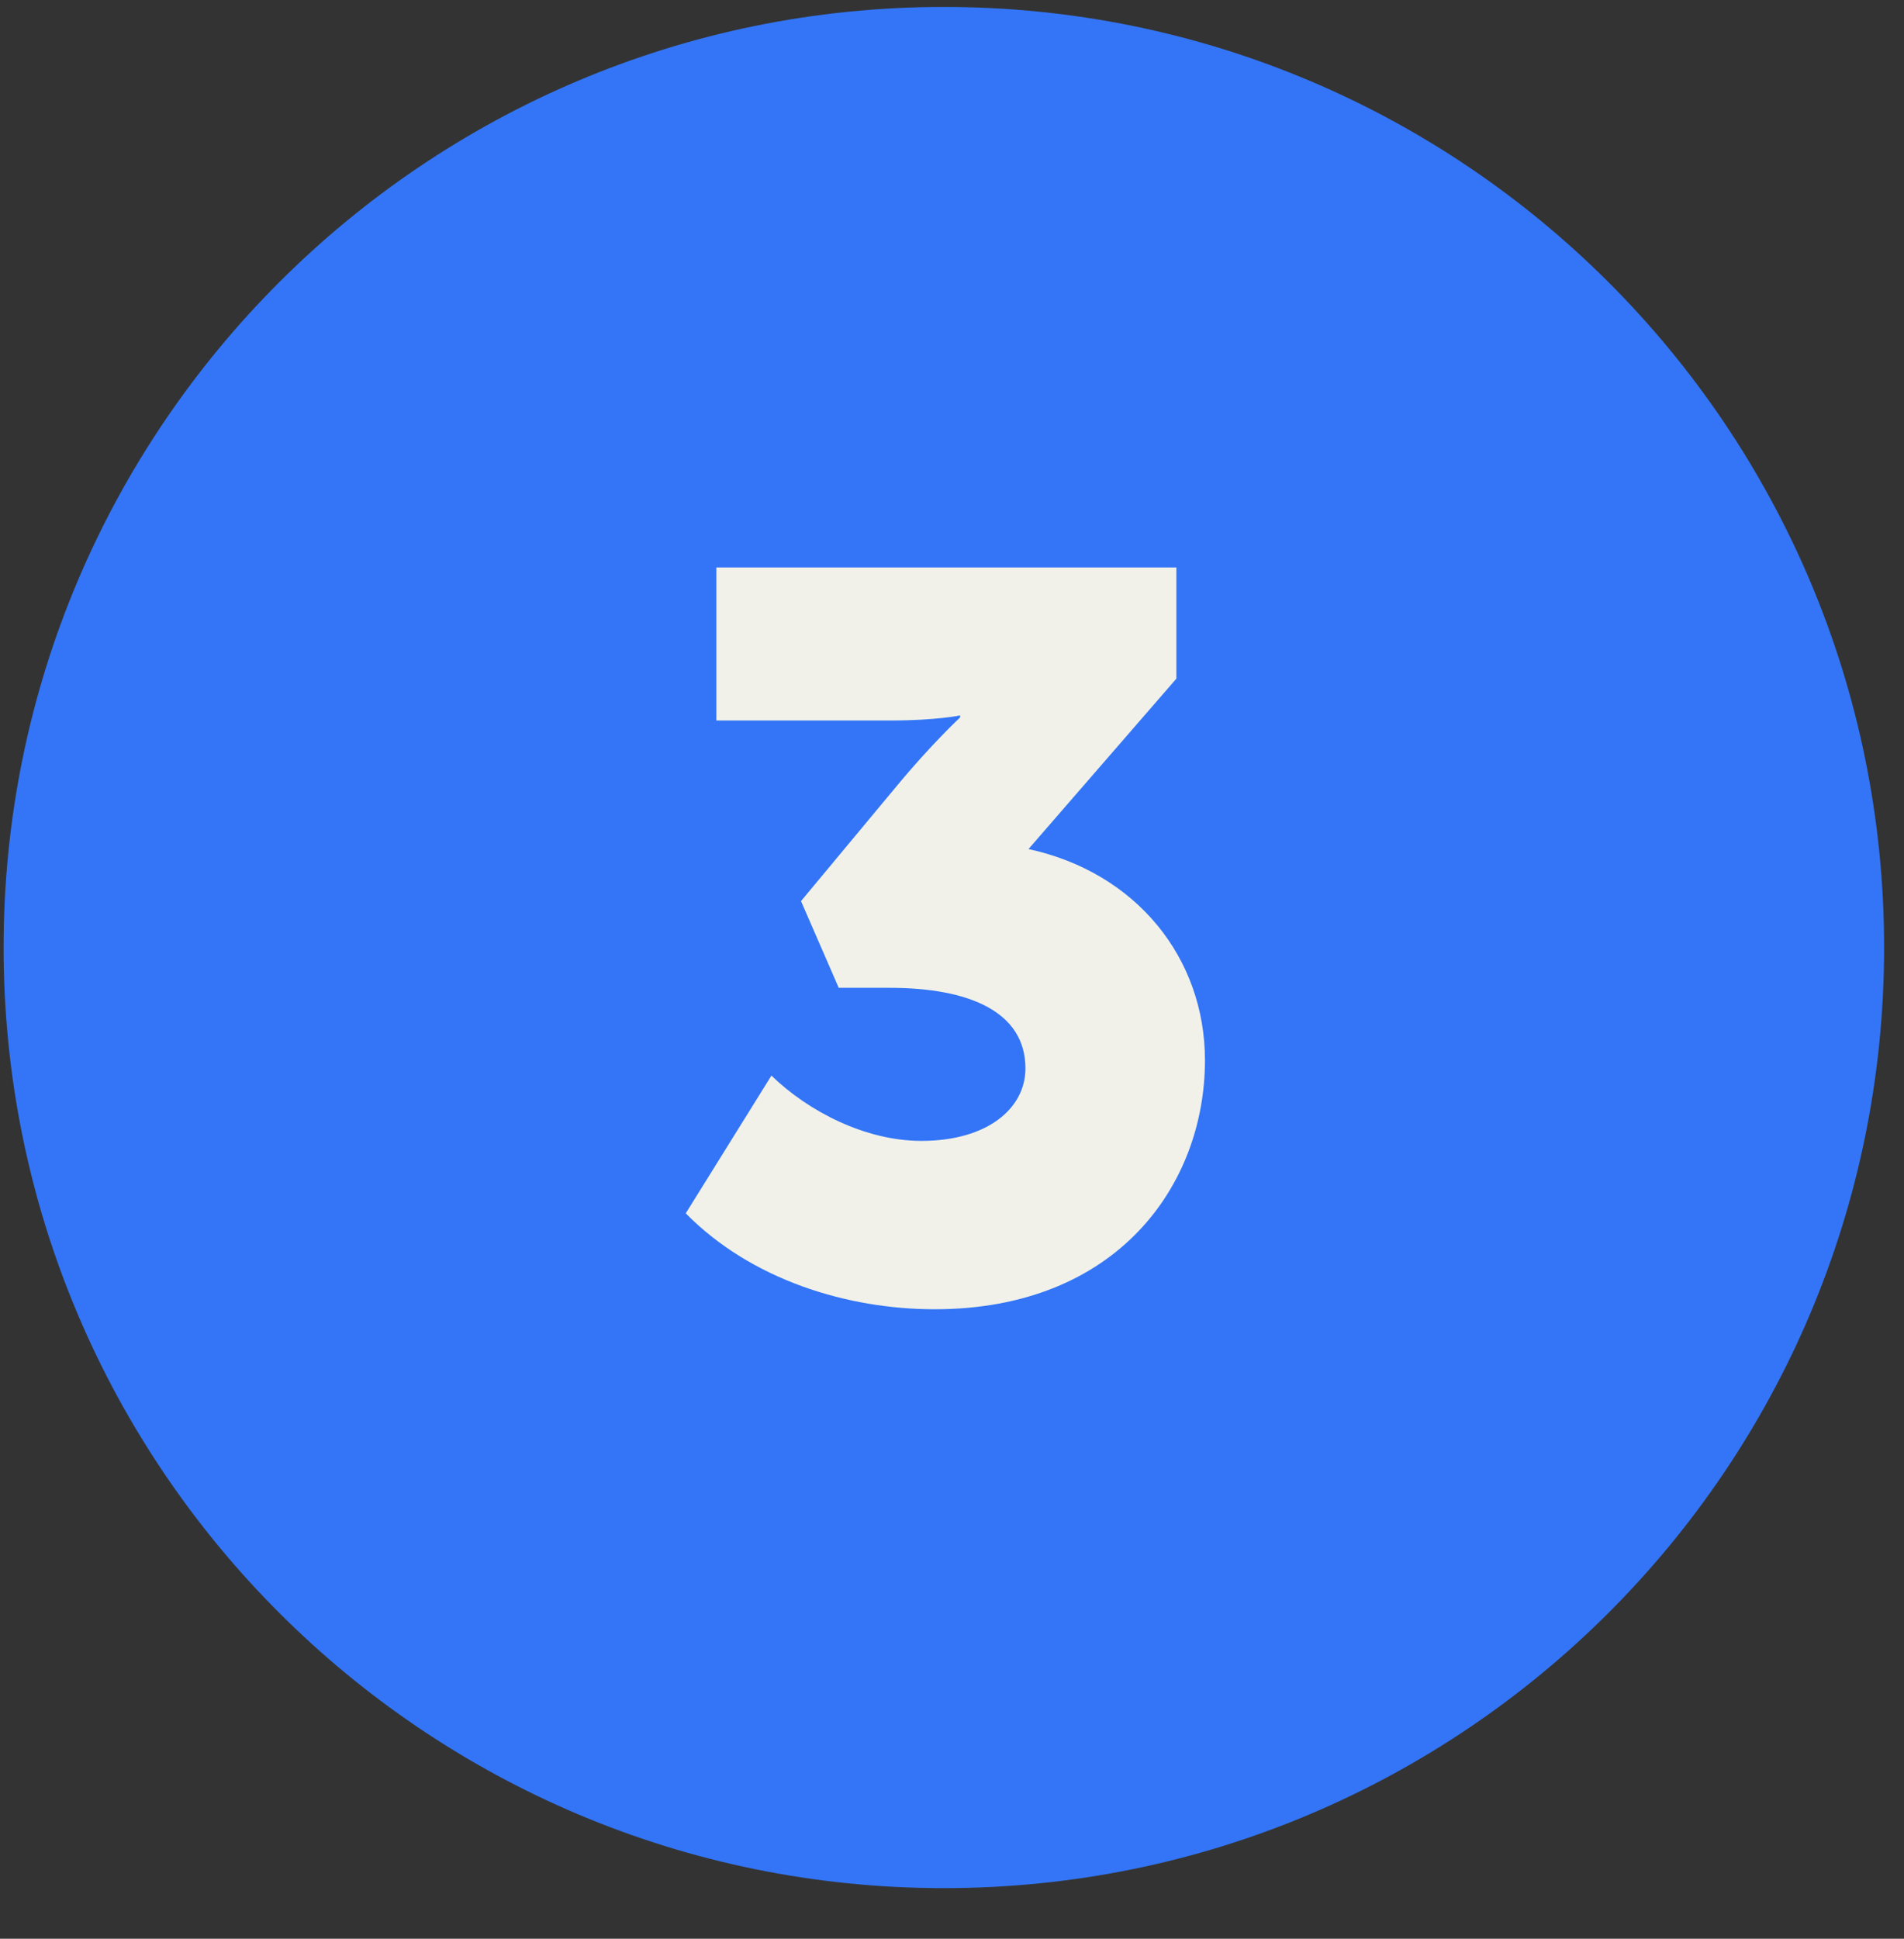 <?xml version="1.0" encoding="UTF-8"?> <svg xmlns="http://www.w3.org/2000/svg" width="56" height="57" viewBox="0 0 56 57" fill="none"><rect x="0" y="0" width="56" height="57" fill="#333333" stroke="none"/> <g clip-path="url(#clip0_898_1090)"> <path d="M27.761 55.513C43.034 55.513 55.415 43.132 55.415 27.858C55.415 12.585 43.034 0.204 27.761 0.204C12.488 0.204 0.106 12.585 0.106 27.858C0.106 43.132 12.488 55.513 27.761 55.513Z" fill="#3375F6"></path> <path d="M22.689 31.623L20.169 35.673C22.09 37.623 24.91 38.493 27.489 38.493C32.859 38.493 35.44 34.833 35.44 31.173C35.44 28.173 33.429 25.653 30.25 24.963L34.599 19.953V16.683H21.07V21.183H26.2C27.549 21.183 28.239 21.033 28.239 21.033V21.093C28.239 21.093 27.399 21.873 26.38 23.103L23.559 26.493L24.669 29.043H26.169C28.48 29.043 30.16 29.733 30.16 31.413C30.16 32.583 29.049 33.543 27.099 33.543C25.45 33.543 23.77 32.673 22.689 31.623Z" fill="#F1F1E9"></path> </g> <defs> <clipPath id="clip0_898_1090"> <rect width="56" height="56" fill="white" transform="translate(0 0.133)"></rect> </clipPath> </defs> </svg> 